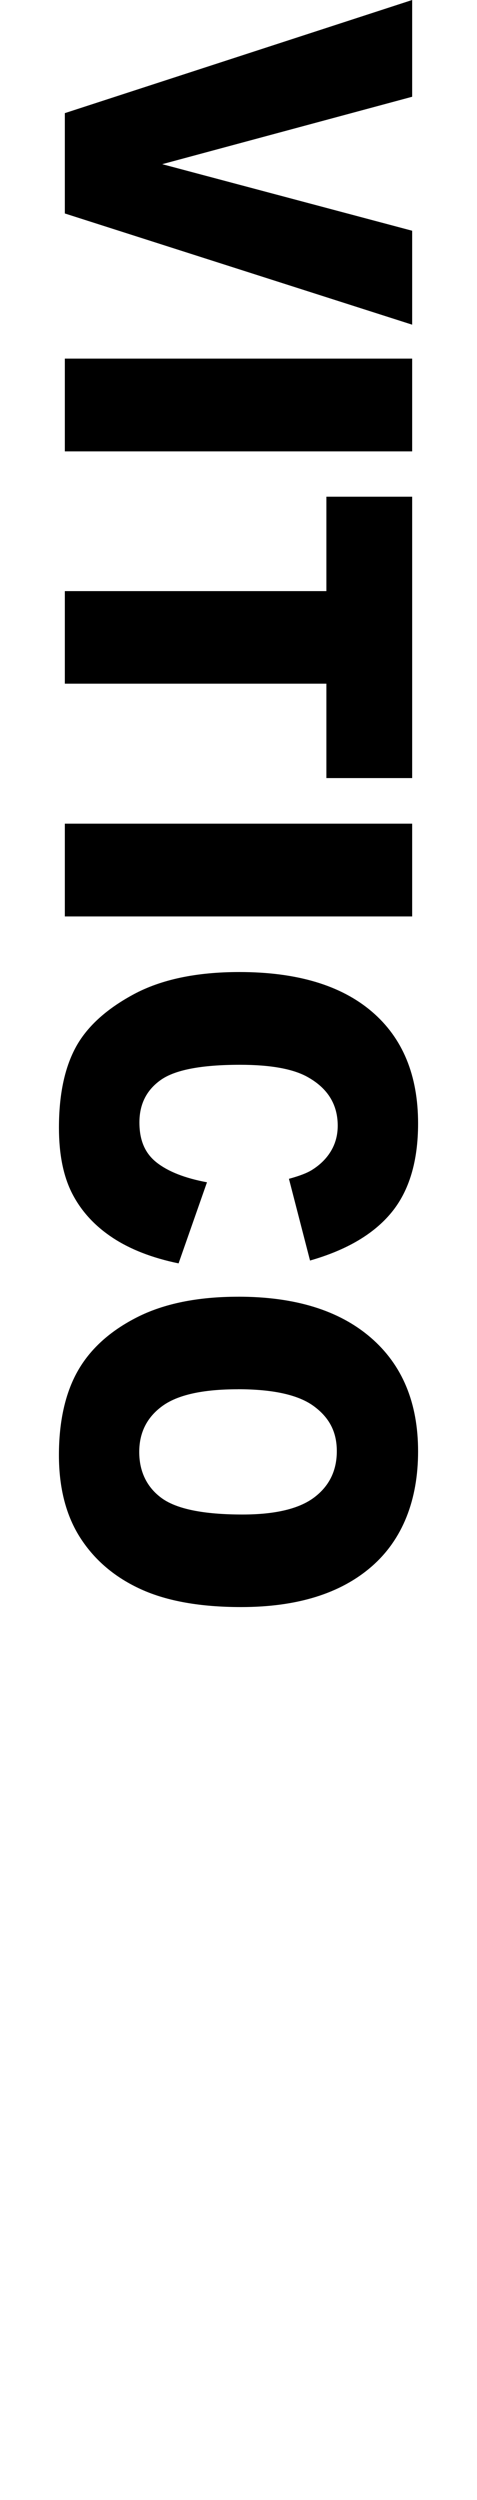 <?xml version="1.0" encoding="UTF-8"?>
<svg id="Capa_1" xmlns="http://www.w3.org/2000/svg" version="1.1" viewBox="0 0 216 1132">
  <!-- Generator: Adobe Illustrator 29.5.1, SVG Export Plug-In . SVG Version: 2.1.0 Build 141)  -->
  <path d="M186.64,0v43.81l-113.18,30.53,113.18,30.14v42.54L29.36,96.66v-45.43L186.64,0Z"/>
  <path d="M186.64,162.38v42.01H29.36v-42.01h157.28Z"/>
  <path d="M186.64,224.92v127.4h-38.84v-42.75H29.36v-41.91h118.44v-42.75h38.84Z"/>
  <path d="M186.64,372.96v42.01H29.36v-42.01h157.28Z"/>
  <path d="M93.73,535.34l-12.87,36.73c-11.94-2.47-21.92-6.35-29.93-11.66-8.01-5.31-14.05-11.89-18.13-19.75-4.08-7.86-6.11-17.87-6.11-30.02,0-14.74,2.48-26.79,7.45-36.13,4.97-9.34,13.7-17.41,26.21-24.19,12.51-6.79,28.52-10.18,48.03-10.18,26.02,0,46.01,5.97,59.98,17.9,13.97,11.93,20.96,28.82,20.96,50.66,0,17.09-4.01,30.52-12.02,40.29-8.01,9.78-20.31,17.04-36.91,21.79l-9.55-37.01c4.79-1.3,8.3-2.65,10.51-4.07,3.72-2.34,6.58-5.21,8.58-8.6,2-3.39,3-7.19,3-11.38,0-9.5-4.43-16.78-13.29-21.84-6.57-3.83-16.9-5.74-30.97-5.74-17.43,0-29.38,2.28-35.84,6.85-6.46,4.56-9.7,10.98-9.7,19.24s2.61,14.08,7.83,18.18c5.22,4.1,12.8,7.08,22.74,8.93Z"/>
  <path d="M107.89,587.15c25.68,0,45.67,6.17,59.97,18.5,14.3,12.34,21.46,29.51,21.46,51.54s-7.03,39.97-21.08,52.18c-14.05,12.21-33.74,18.32-59.06,18.32-18.38,0-33.46-2.67-45.22-8-11.77-5.34-20.92-13.05-27.46-23.13s-9.82-22.65-9.82-37.7,2.82-27.96,8.48-37.98c5.65-10.02,14.59-18.15,26.82-24.38,12.23-6.23,27.54-9.34,45.92-9.34ZM107.68,629.07c-15.88,0-27.29,2.54-34.22,7.63-6.94,5.09-10.41,12.01-10.41,20.77s3.4,15.97,10.19,20.91c6.79,4.93,18.99,7.4,36.58,7.4,14.8,0,25.62-2.58,32.45-7.73,6.83-5.15,10.25-12.14,10.25-20.96s-3.47-15.24-10.41-20.36c-6.94-5.12-18.42-7.68-34.44-7.68Z"/>
</svg>